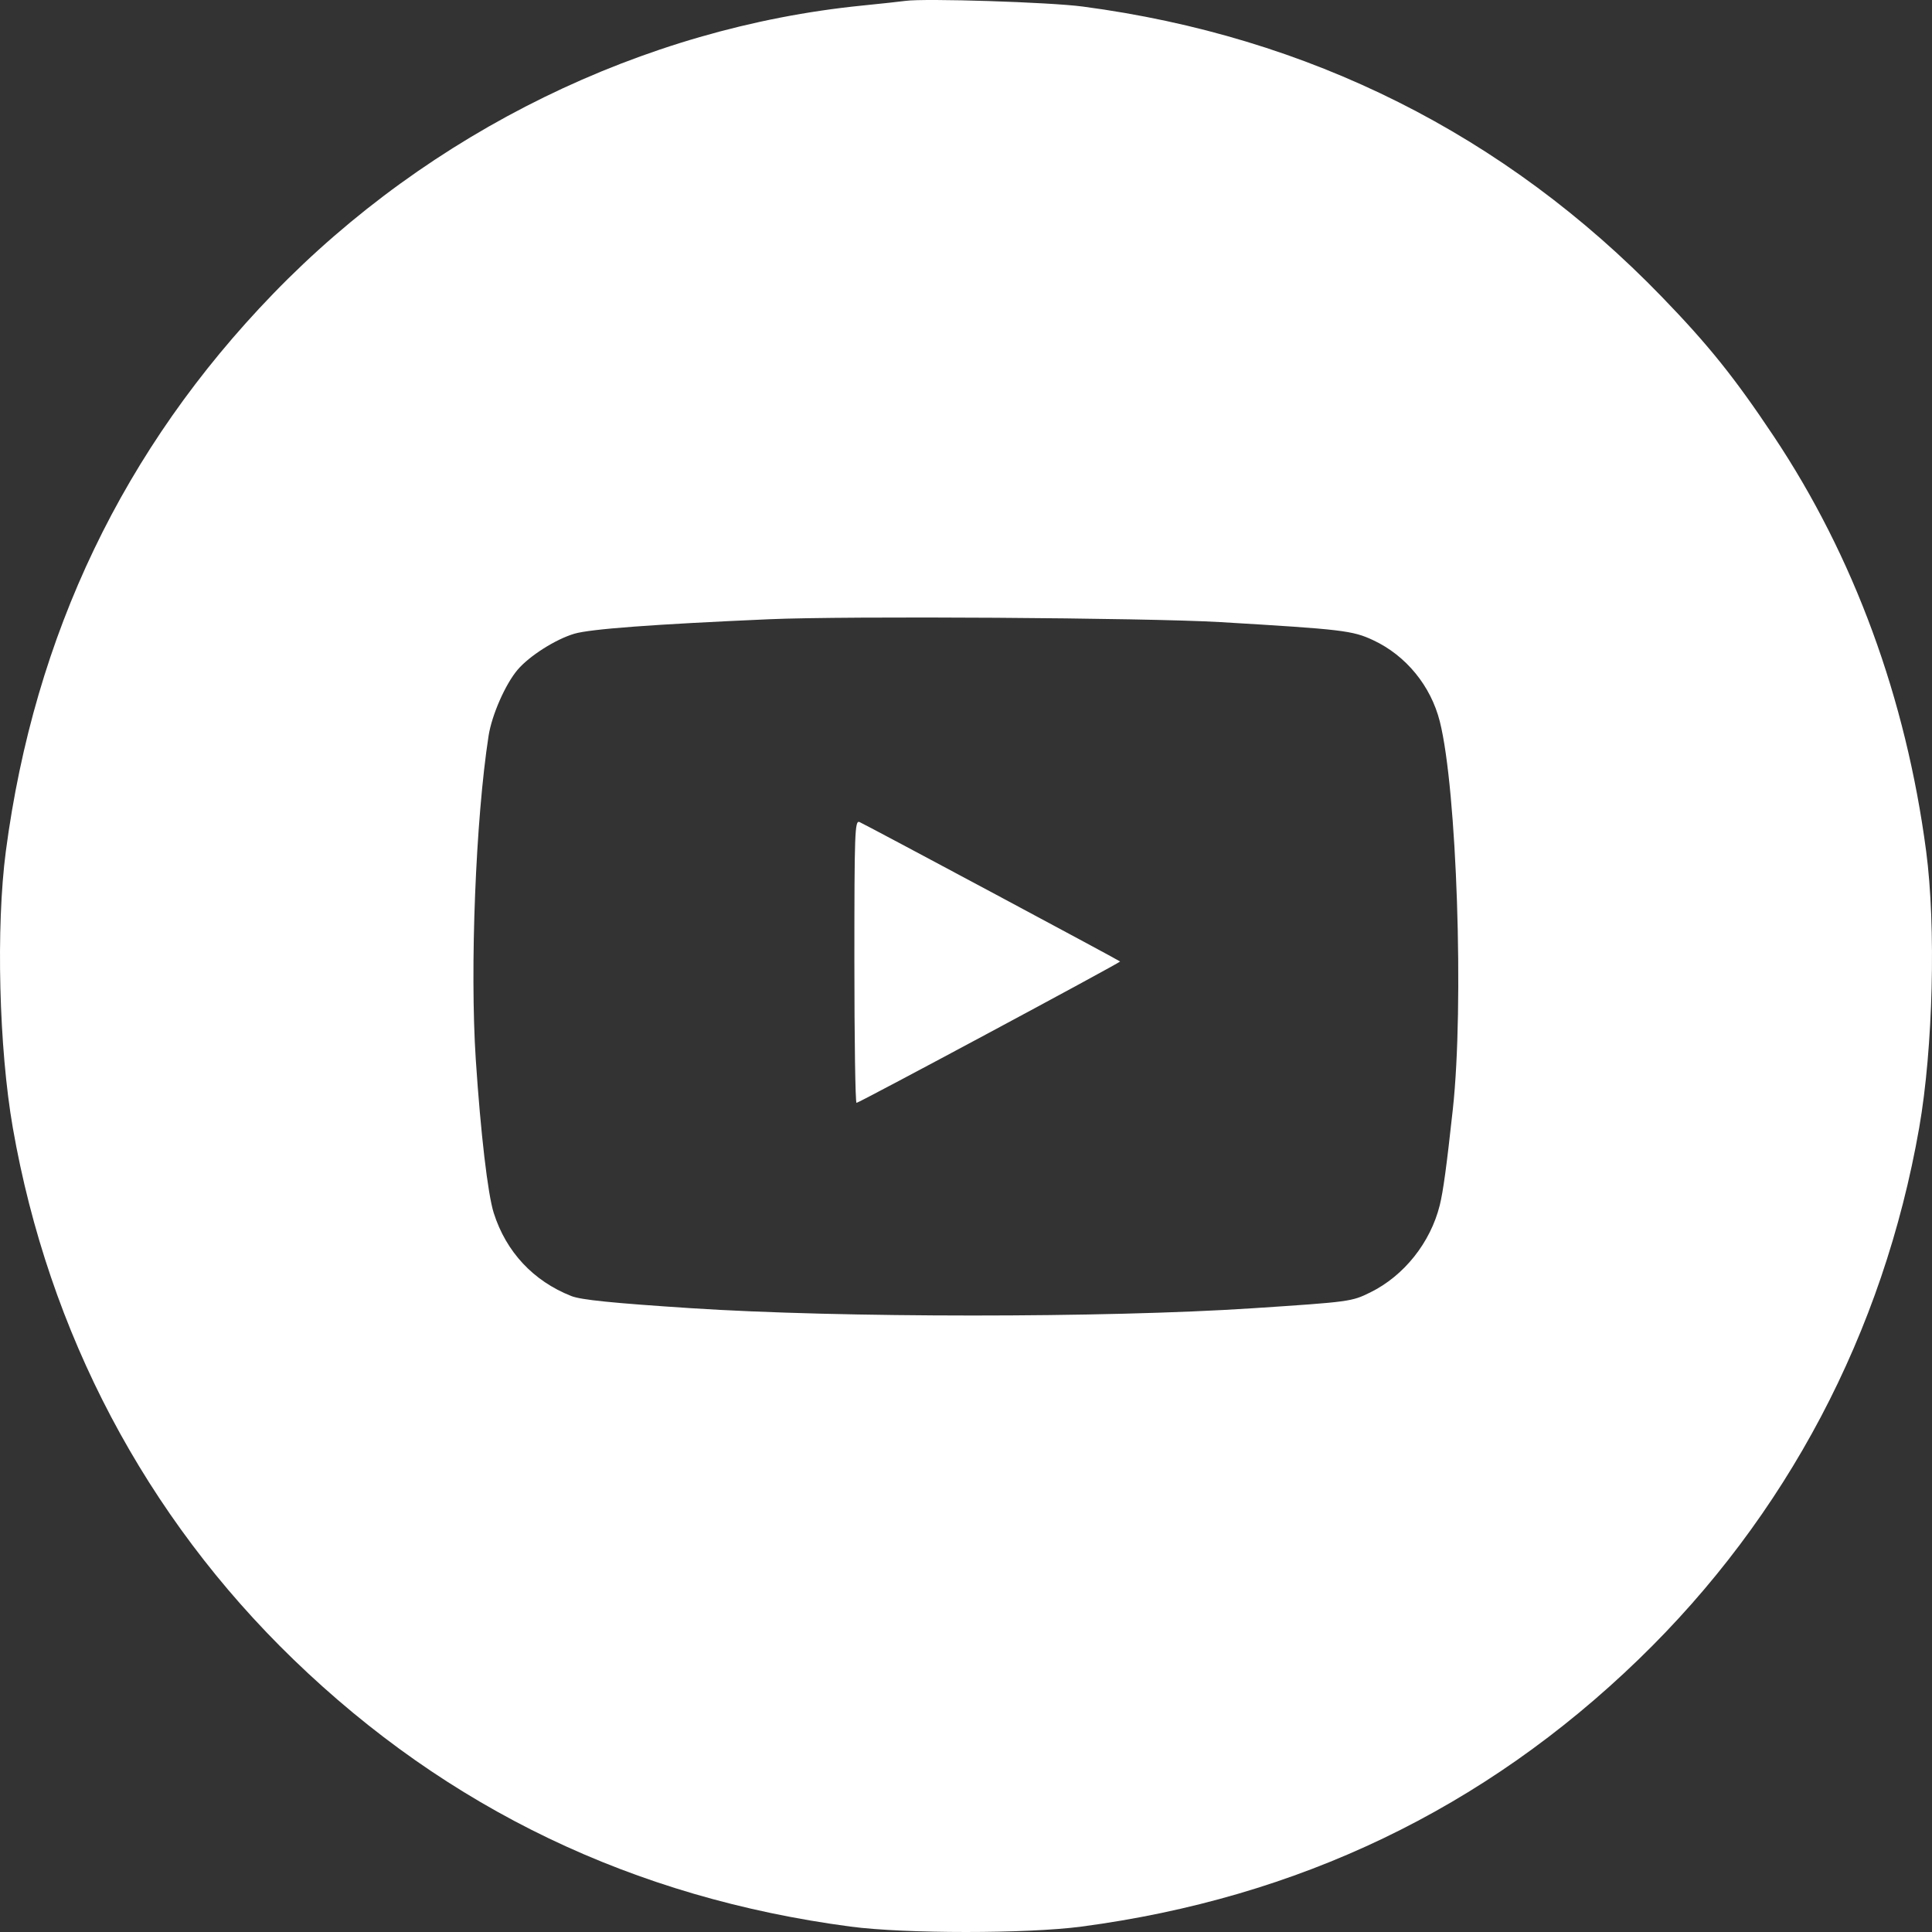 <?xml version="1.0" encoding="UTF-8"?> <svg xmlns="http://www.w3.org/2000/svg" width="172" height="172" viewBox="0 0 172 172" fill="none"><rect x="0" y="0" width="172" height="172" fill="#333333" stroke="none"/><path fill-rule="evenodd" clip-rule="evenodd" d="M80.617 0.077C80.162 0.14 78.423 0.329 76.753 0.496C57.232 2.453 38.255 11.742 24.306 26.166C11.005 39.921 3.07 56.471 0.522 75.768C-0.366 82.499 -0.095 93.332 1.139 100.394C4.331 118.656 12.958 135.001 26.125 147.734C39.88 161.035 56.409 168.961 75.727 171.52C80.563 172.16 91.437 172.16 96.273 171.52C115.591 168.961 132.12 161.035 145.875 147.734C159.042 135.001 167.669 118.656 170.861 100.394C172.095 93.332 172.366 82.499 171.478 75.768C169.68 62.151 165.046 49.538 157.909 38.837C154.425 33.614 152.11 30.728 147.969 26.447C133.98 11.983 116.553 3.246 96.376 0.581C93.444 0.193 82.343 -0.161 80.617 0.077ZM108.635 55.384C119.55 56.032 120.413 56.135 122.256 56.997C125.173 58.362 127.382 61.059 128.183 64.234C129.702 70.257 130.349 89.503 129.343 98.738C128.789 103.815 128.483 106.065 128.178 107.295C127.351 110.624 124.996 113.581 121.994 115.059C120.323 115.881 120.198 115.898 111.502 116.471C98.39 117.335 74.763 117.331 61.498 116.463C54.507 116.006 51.734 115.724 50.87 115.385C47.485 114.053 45.059 111.457 43.956 107.985C43.426 106.319 42.788 100.858 42.357 94.317C41.824 86.201 42.349 72.918 43.496 65.511C43.782 63.663 44.985 60.922 46.074 59.635C47.116 58.403 49.45 56.918 51.13 56.419C52.549 55.998 58.148 55.581 68.472 55.129C75.352 54.827 102.123 54.997 108.635 55.384ZM76.063 85.597C76.063 92.521 76.148 98.186 76.253 98.186C76.474 98.186 99.804 85.672 99.72 85.598C99.551 85.451 76.892 73.326 76.514 73.181C76.101 73.022 76.063 74.06 76.063 85.597Z" fill="white"></path></svg> 